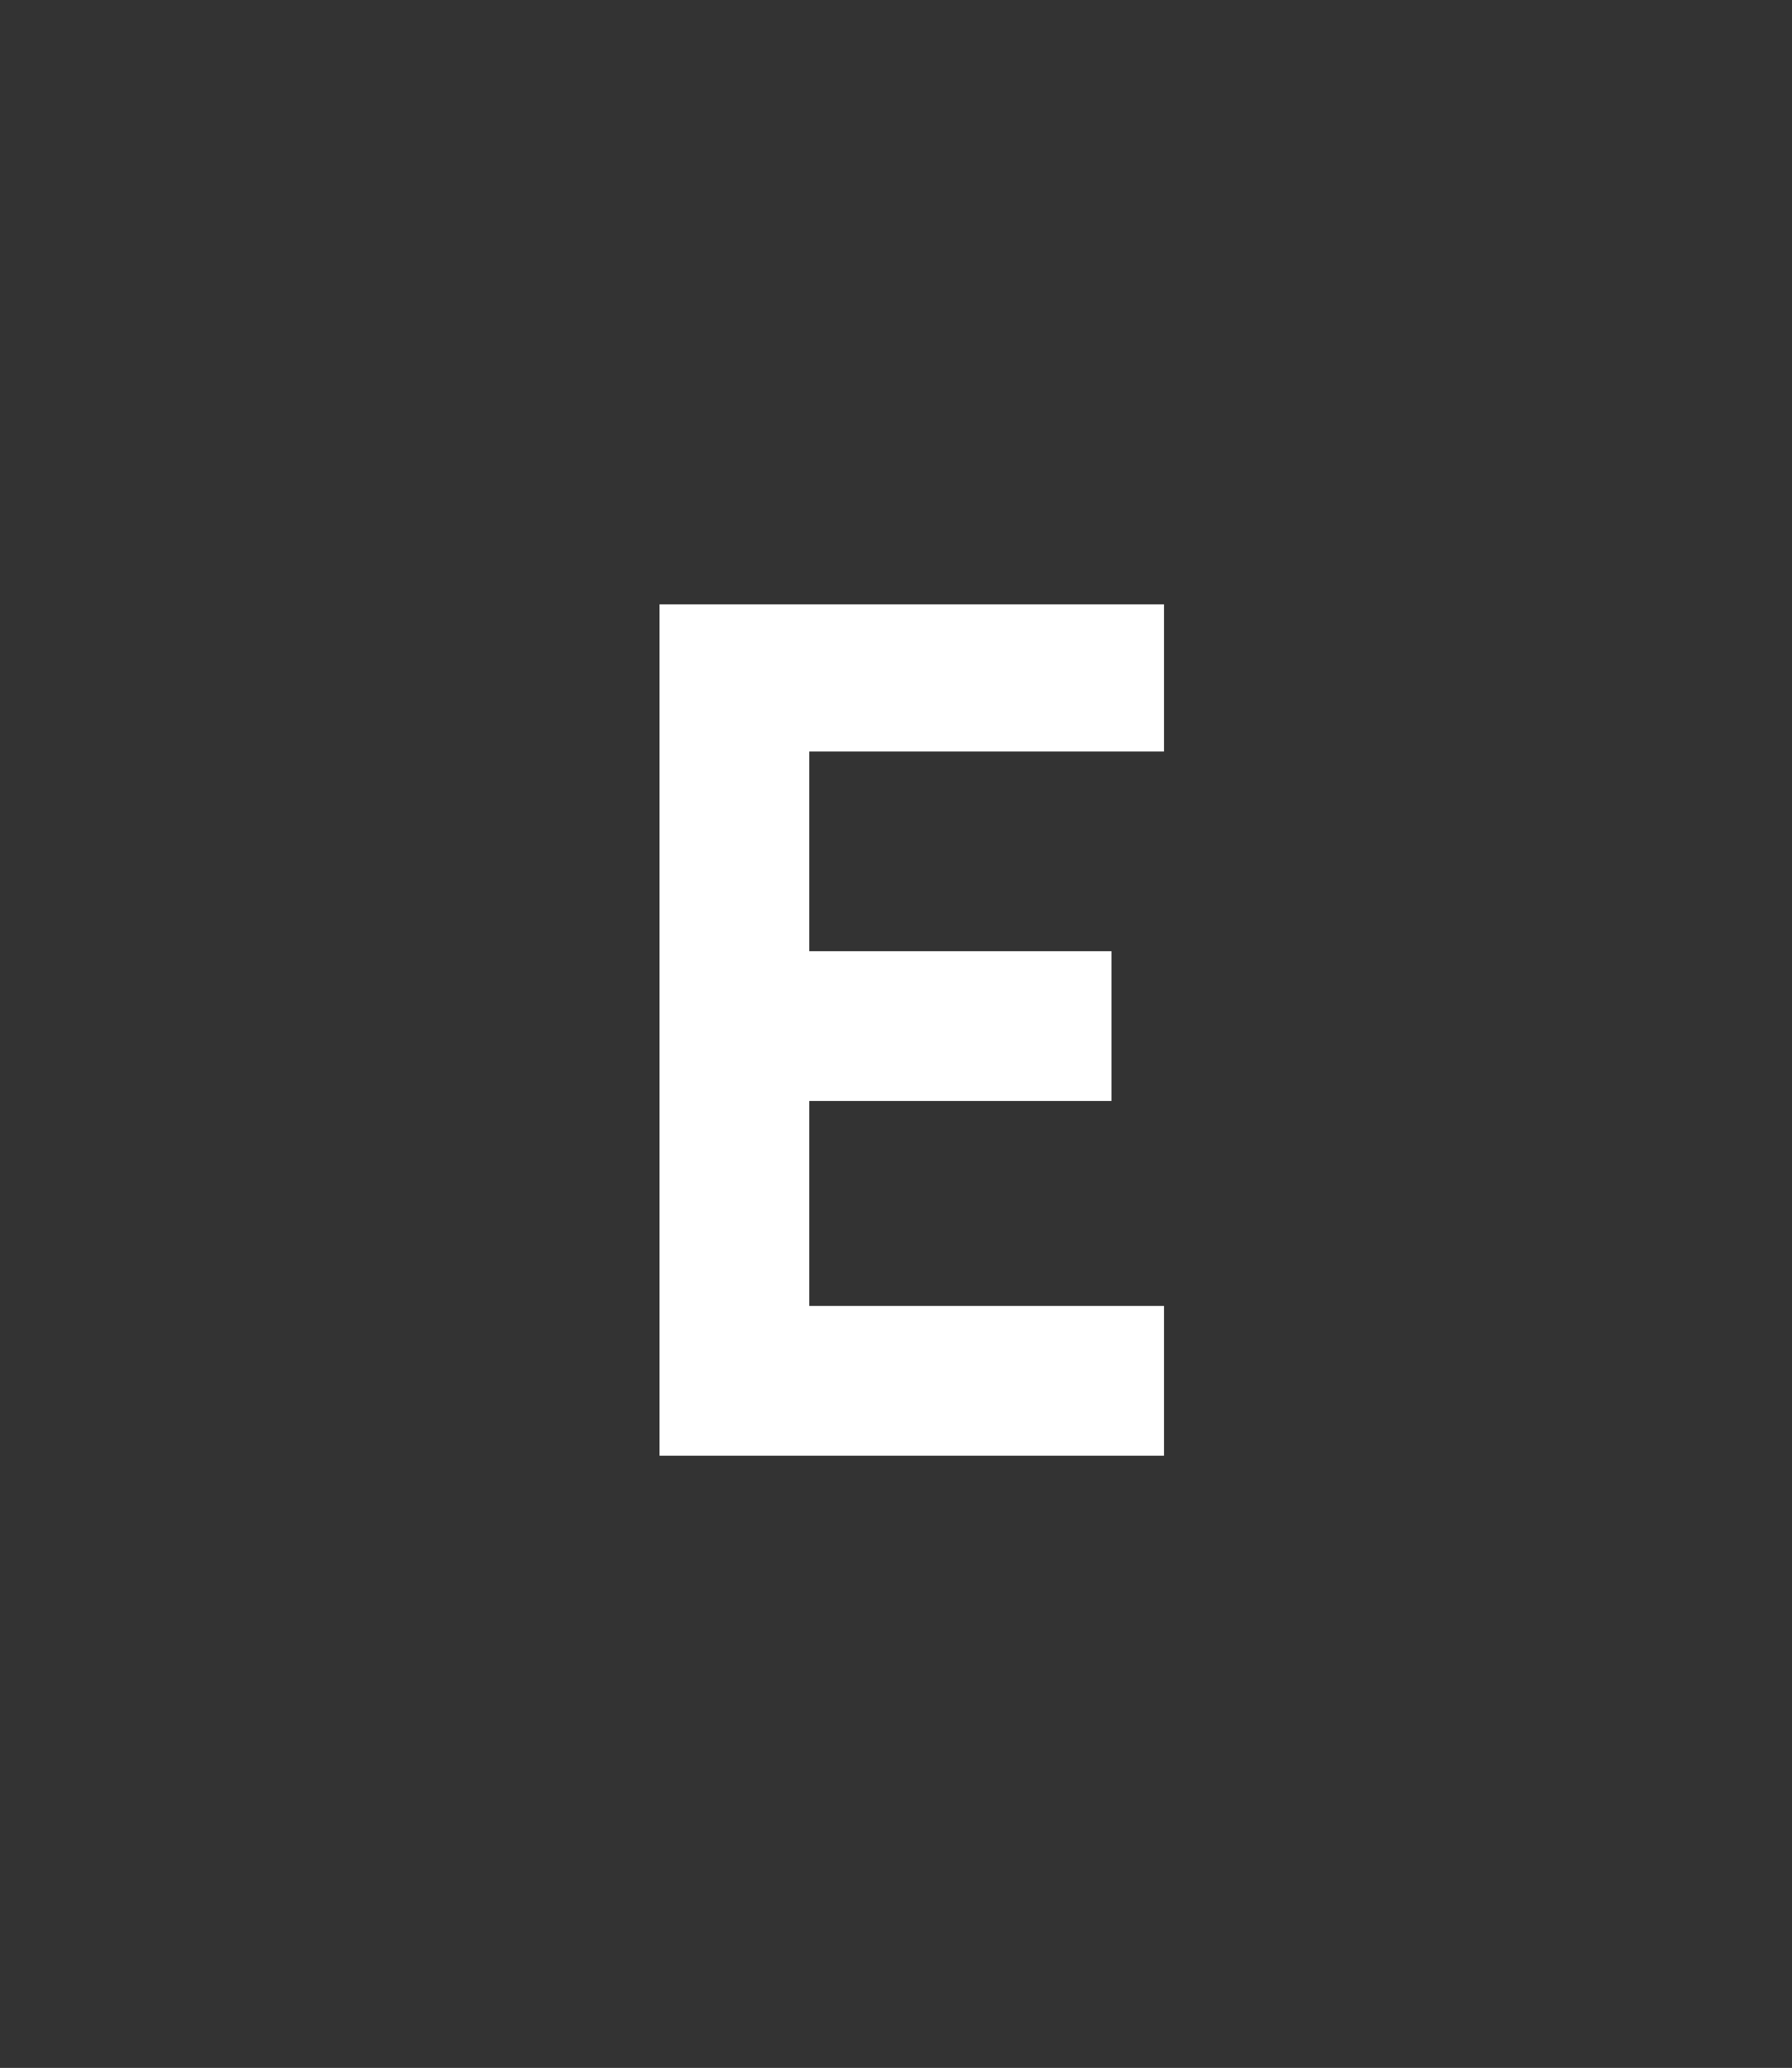 <?xml version="1.0" standalone="no"?>
<!DOCTYPE svg PUBLIC "-//W3C//DTD SVG 1.1//EN" "http://www.w3.org/Graphics/SVG/1.1/DTD/svg11.dtd">
<svg xmlns="http://www.w3.org/2000/svg" version="1.1" width="68.2px" height="78.7px" viewBox="0 -23 68.2 78.7" style="top:-23px">
  <rect x="0" y="-23" width="68.2" height="78.7" fill="#333333" stroke="none"/>
  <desc>E</desc>
  <defs/>
  <g id="Polygon59110">
    <path d="M 44.3 32.4 L 25.1 32.4 L 25.1 0 L 44.3 0 L 44.3 5.6 L 30.8 5.6 L 30.8 13.2 L 42.3 13.2 L 42.3 18.9 L 30.8 18.9 L 30.8 26.7 L 44.3 26.7 L 44.3 32.4 Z " stroke="none" fill="#fff"/>
  </g>
</svg>